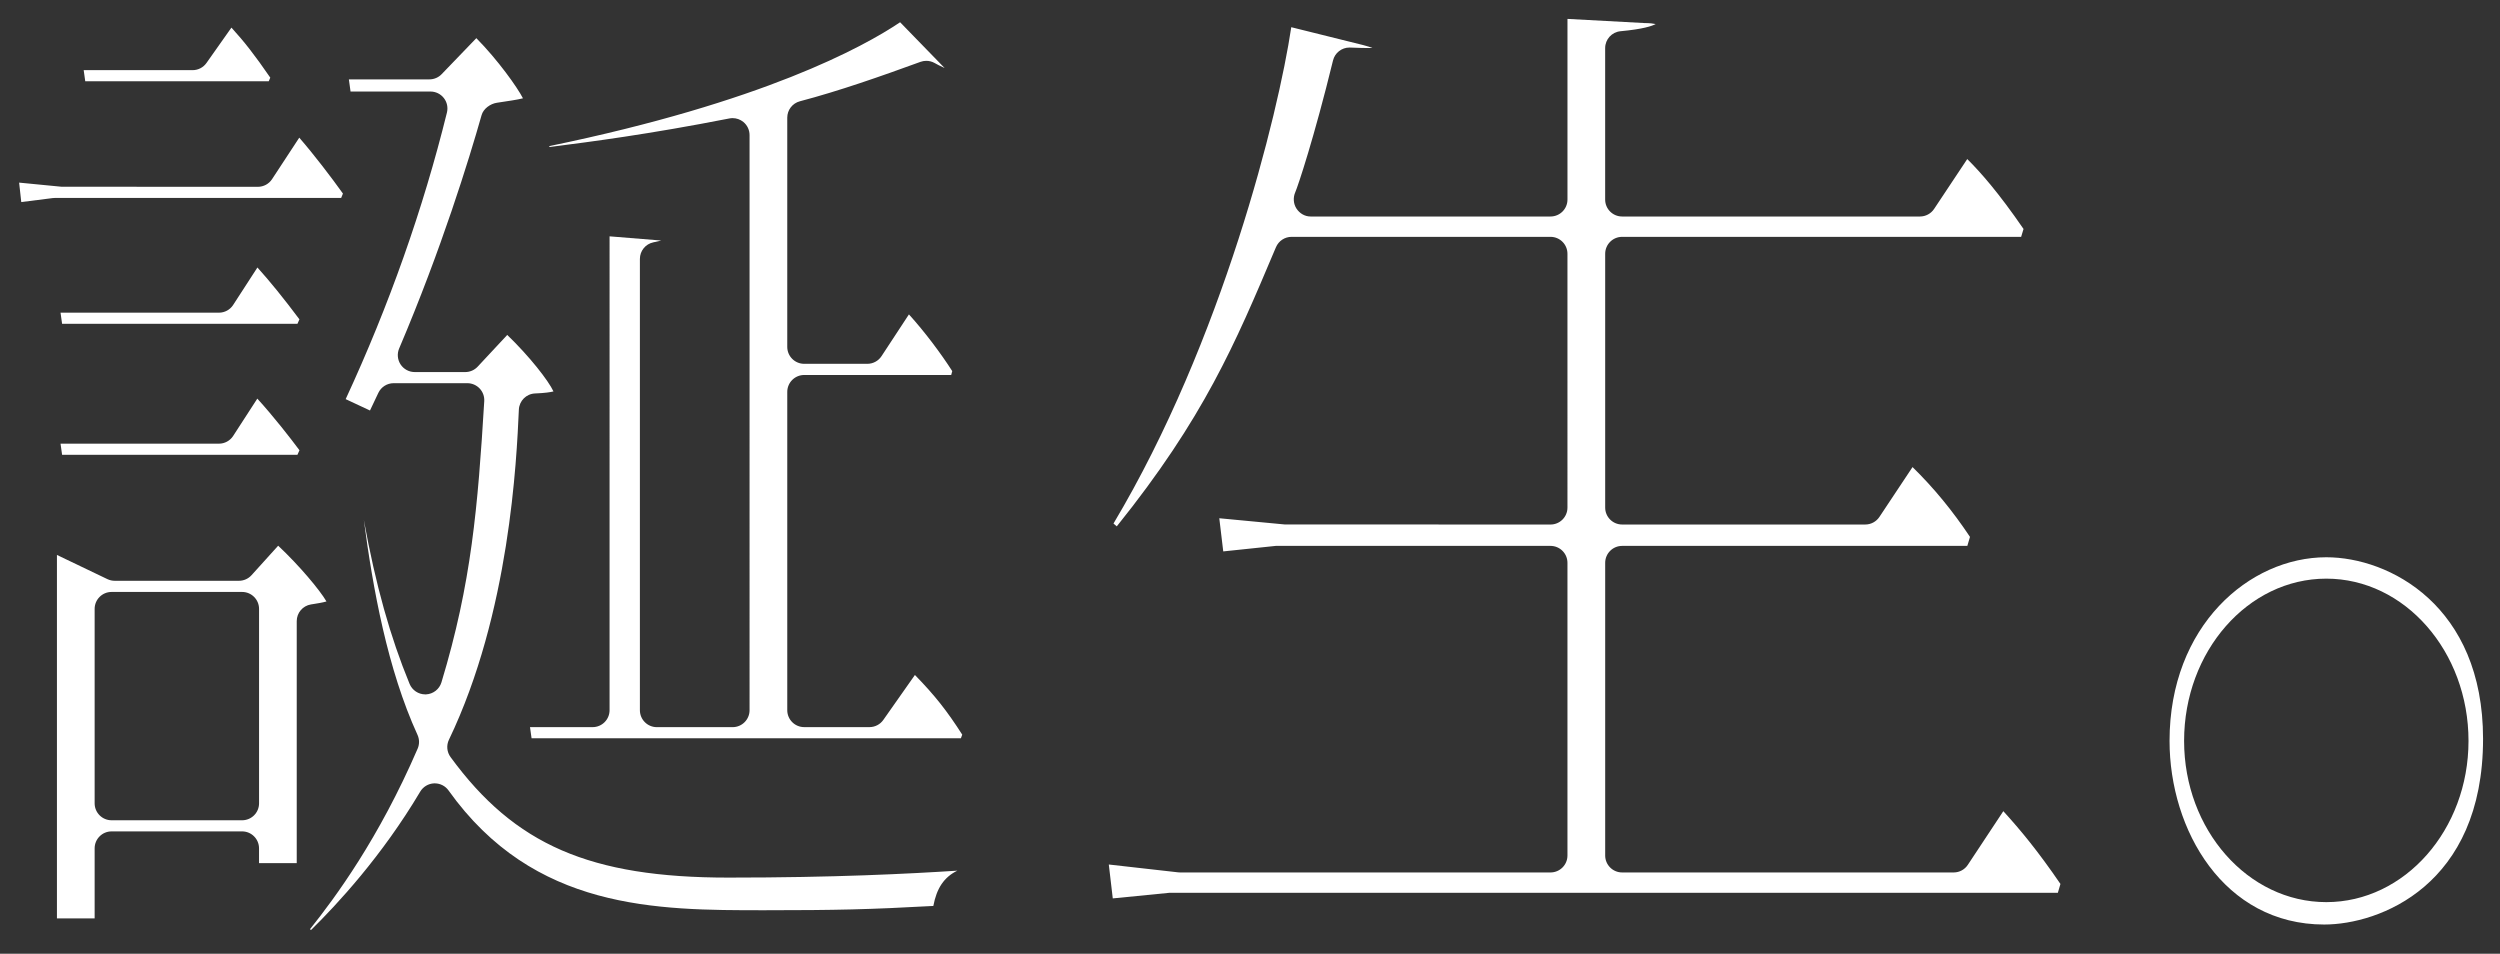 <?xml version="1.0" encoding="UTF-8"?><svg xmlns="http://www.w3.org/2000/svg" viewBox="0 0 132.819 50.67"><rect x="0" y="0" width="132.819" height="50.67" fill="#333333" stroke="none"/><g id="a"/><g id="b"><g id="c"><g><path d="M16.472,49.361c1.336-1.675,3.643-4.788,5.717-9.588,.101-.234,.098-.5-.008-.731-1.594-3.486-2.373-7.785-2.851-11.418,.635,3.486,1.401,6.208,2.43,8.709,.14,.338,.469,.558,.832,.558h.043c.38-.019,.708-.275,.818-.639,1.592-5.253,1.934-9.326,2.274-14.94,.015-.248-.073-.491-.243-.671s-.407-.283-.655-.283h-3.915c-.348,0-.664,.2-.813,.514,0,0-.356,.752-.444,.937l-1.292-.604c2.304-4.975,4.113-10.093,5.38-15.226,.066-.269,.006-.553-.165-.771-.17-.218-.432-.345-.708-.345h-4.248l-.089-.646h4.281c.245,0,.479-.1,.648-.276l1.843-1.914c1.141,1.155,2.182,2.616,2.477,3.196-.289,.075-.824,.153-1.382,.236-.351,.052-.72,.316-.816,.657-.67,2.361-2.13,7.112-4.38,12.398-.118,.278-.089,.597,.077,.849,.167,.252,.449,.404,.751,.404h2.684c.25,0,.488-.104,.658-.286l1.573-1.687c1.191,1.147,2.191,2.433,2.456,3.002-.16,.04-.454,.087-.974,.107-.468,.017-.844,.391-.865,.859-.12,2.673-.484,10.807-3.715,17.538-.144,.299-.111,.653,.085,.921,3.412,4.668,7.413,6.404,14.763,6.404,5.63,0,9.588-.202,12.162-.369-.711,.349-1.098,.934-1.275,1.875-3.379,.186-5.142,.228-8.985,.228-5.733,0-12.231,0-16.771-6.364-.169-.237-.442-.377-.732-.377h-.038c-.304,.014-.581,.179-.736,.441-2.03,3.421-4.429,6.007-5.804,7.353l-.047-.047Zm-13.447-.569V29.483l2.682,1.285c.122,.058,.254,.088,.389,.088h6.599c.254,0,.497-.108,.668-.297l1.416-1.567c1.127,1.058,2.211,2.354,2.566,2.962-.208,.061-.512,.109-.684,.136l-.14,.022c-.436,.071-.756,.447-.756,.888v12.855h-2.003v-.785c0-.497-.403-.9-.9-.9H5.928c-.497,0-.9,.403-.9,.9v3.721H3.025Zm2.903-17.343c-.497,0-.9,.403-.9,.9v10.33c0,.497,.403,.9,.9,.9h6.935c.497,0,.9-.403,.9-.9v-10.33c0-.497-.403-.9-.9-.9H5.928Zm22.313,7.774l-.083-.592h3.327c.497,0,.9-.403,.9-.9V12.556l2.747,.223c-.125,.03-.267,.062-.426,.097-.415,.089-.71,.456-.71,.88v23.976c0,.497,.403,.9,.9,.9h4.026c.497,0,.9-.403,.9-.9V7.176c0-.269-.12-.524-.328-.695-.163-.134-.365-.205-.572-.205-.058,0-.116,.006-.173,.017-4.291,.843-7.436,1.246-9.315,1.487l-.24,.031-.013-.049c11.337-2.335,16.675-5.259,18.639-6.58l2.366,2.433c-.234-.102-.435-.213-.537-.27-.135-.075-.286-.113-.437-.113-.104,0-.208,.018-.308,.054-2.1,.766-4.33,1.549-6.408,2.095-.396,.104-.671,.462-.671,.87v12.178c0,.497,.403,.9,.9,.9h3.355c.303,0,.586-.153,.752-.406l1.457-2.22c.845,.93,1.707,2.086,2.301,3.013l-.055,.206h-7.81c-.497,0-.9,.403-.9,.9v16.908c0,.497,.403,.9,.9,.9h3.467c.293,0,.568-.143,.736-.382l1.679-2.388c1.053,1.078,1.708,1.91,2.514,3.17l-.072,.193H28.241ZM3.299,24.163l-.083-.592H11.632c.305,0,.589-.155,.755-.411l1.284-1.983c.872,.96,1.733,2.066,2.239,2.744l-.108,.241H3.299Zm0-6.959l-.083-.592H11.632c.305,0,.589-.155,.755-.411l1.289-1.99c.642,.708,1.413,1.659,2.232,2.755l-.106,.238H3.299ZM1.016,9.702l2.252,.219,10.433,.004c.303,0,.586-.153,.752-.406l1.446-2.205c.772,.886,1.719,2.127,2.32,2.97l-.094,.233H2.908c-.038,0-.076,.002-.113,.007l-1.665,.211-.114-1.034Zm3.513-5.383l-.083-.592h5.788c.292,0,.567-.142,.735-.381l1.326-1.879c.67,.731,1.23,1.445,2.064,2.658l-.082,.194H4.529Z" fill="#fff"/><path d="M58.907,45.929l3.682,.416c.034,.004,.067,.006,.101,.006h19.685c.497,0,.9-.403,.9-.9v-15.549c0-.497-.403-.9-.9-.9h-14.596l-2.791,.293-.21-1.762,3.475,.33,14.122,.004c.497,0,.9-.403,.9-.9V13.483c0-.497-.403-.9-.9-.9h-13.757c-.362,0-.688,.217-.829,.55l-.062,.145c-2.097,4.967-3.771,8.931-8.395,14.686l-.175-.15c5.793-9.706,8.759-21.765,9.445-26.369l3.825,.951c.211,.056,.372,.107,.493,.152-.067,.002-.145,.004-.231,.004-.258,0-.546-.011-.862-.022,0,0-.122-.004-.133-.004-.413,0-.775,.282-.874,.686-1.005,4.116-1.865,6.682-2.006,7.002-.122,.278-.102,.612,.064,.867,.166,.255,.443,.421,.748,.421h12.75c.497,0,.9-.403,.9-.9V1.004l4.084,.221c.29,0,.481,.026,.602,.053-.189,.103-.671,.27-1.867,.381-.463,.043-.817,.431-.817,.896V10.602c0,.497,.403,.9,.9,.9h15.826c.301,0,.583-.151,.75-.402l1.761-2.65c.701,.695,1.66,1.777,2.99,3.715l-.127,.418h-21.199c-.497,0-.9,.403-.9,.9v13.483c0,.497,.403,.9,.9,.9h12.918c.301,0,.583-.151,.75-.402l1.761-2.65c1.125,1.102,2.131,2.325,3.052,3.71l-.141,.478h-18.34c-.497,0-.9,.403-.9,.9v15.549c0,.497,.403,.9,.9,.9h17.616c.302,0,.584-.152,.75-.404l1.886-2.852c.912,1.001,1.846,2.128,3.035,3.868l-.138,.469H62.131l-3.012,.298-.211-1.801Z" fill="#fff"/><path d="M123.479,49.118c-5.336,0-8.216-5.026-8.216-9.756,0-6.107,4.234-9.756,8.328-9.756,3.348,0,8.328,2.569,8.328,9.647,0,7.803-5.521,9.865-8.439,9.865Zm.112-18.376c-4.166,0-7.555,3.867-7.555,8.62,0,4.723,3.389,8.566,7.555,8.566s7.555-3.843,7.555-8.566c0-4.753-3.389-8.62-7.555-8.62Z" fill="#fff"/></g></g></g></svg>